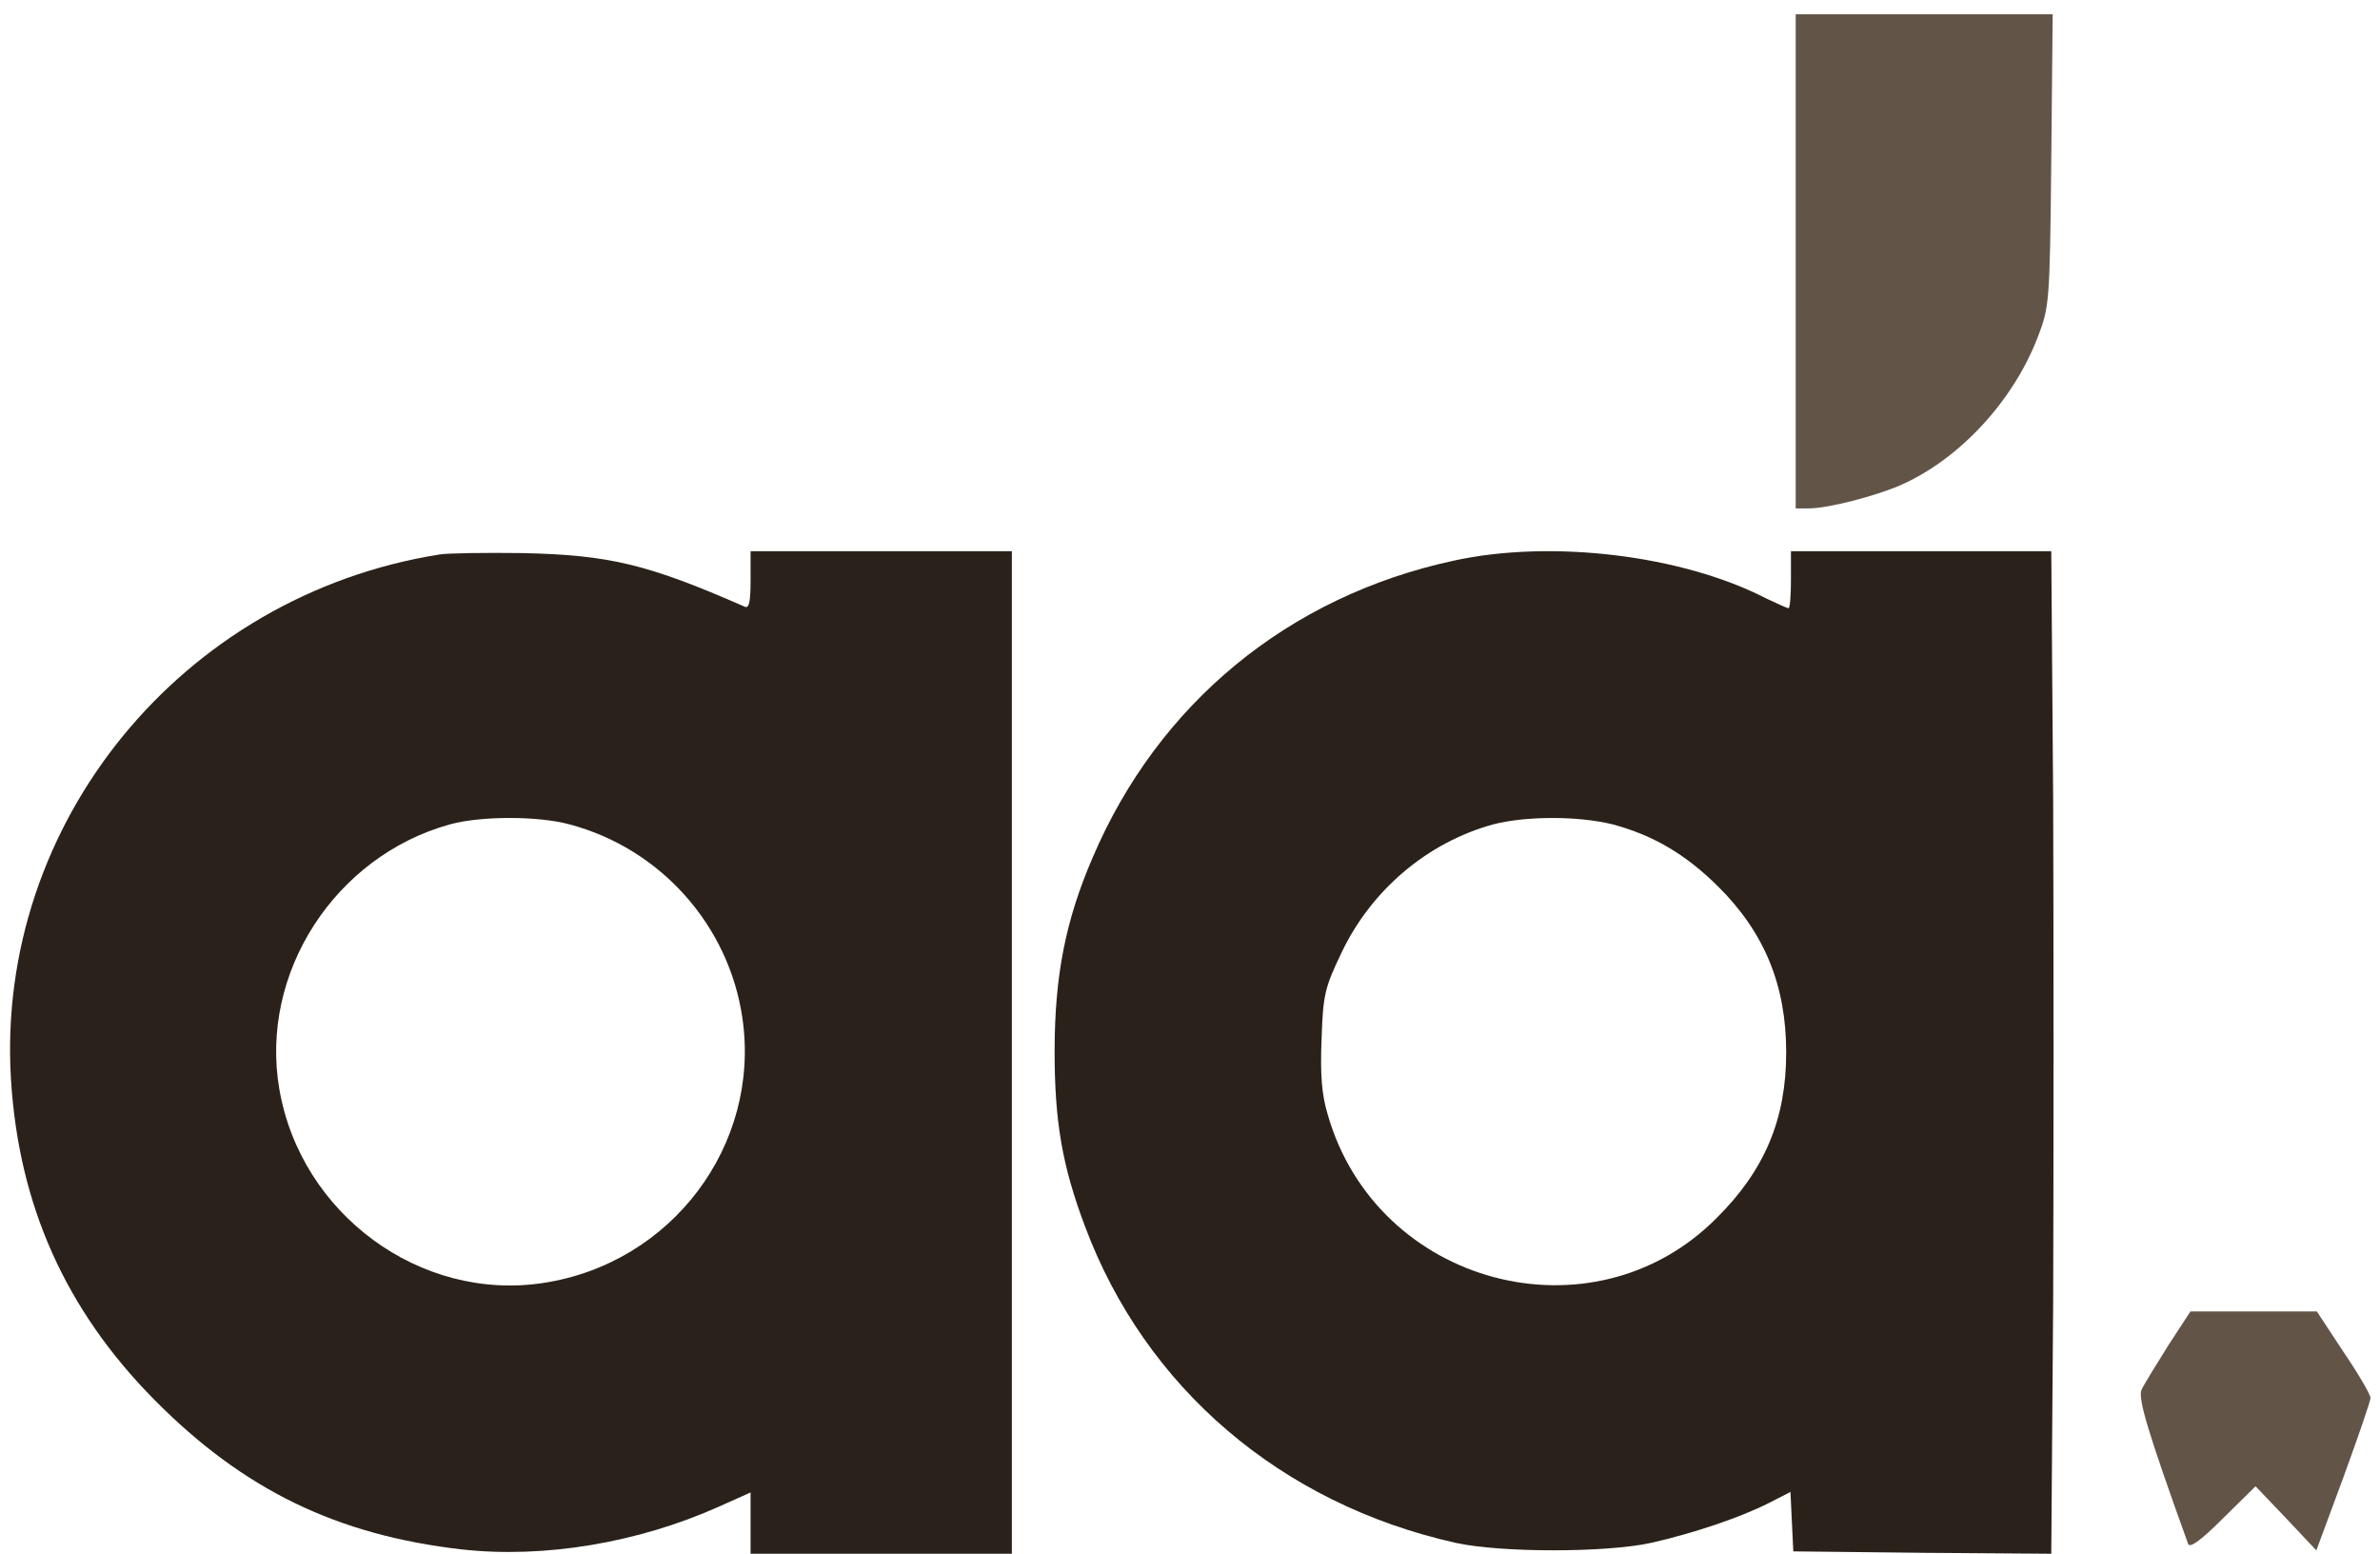 <svg xmlns="http://www.w3.org/2000/svg" width="501pt" height="327pt" viewBox="0 0 501 327" preserveAspectRatio="xMidYMid meet"><g transform="translate(0,327) scale(0.1,-0.1)" fill="#000000" stroke="none"><path d="M3780 2720 l0 -520 28 0 c40 0 140 26 193 49 124 55 236 176 288 310 25 65 26 71 29 374 l3 307 -270 0 -271 0 0 -520z" style="fill: #625548;"></path><path d="M925 2103 c-542 -86 -934 -565 -902 -1103 16 -266 115 -487 302 -676 188 -190 385 -285 648 -315 173 -19 370 14 540 90 l67 30 0 -64 0 -65 275 0 275 0 0 1055 0 1055 -275 0 -275 0 0 -61 c0 -45 -3 -60 -12 -56 -205 90 -286 109 -468 113 -80 1 -158 0 -175 -3z m274 -568 c192 -51 336 -213 364 -409 38 -266 -149 -515 -419 -556 -259 -40 -511 145 -556 408 -42 244 117 490 359 557 65 18 186 18 252 0z" style="fill: #2a221a;"></path><path d="M3060 2090 c-348 -75 -622 -301 -760 -625 -57 -132 -80 -249 -80 -408 0 -147 16 -241 64 -368 127 -340 413 -584 780 -666 95 -21 317 -21 412 0 88 20 184 52 246 83 l47 24 3 -63 3 -62 272 -3 271 -2 4 530 c1 292 1 767 0 1055 l-4 525 -274 0 -274 0 0 -60 c0 -33 -2 -60 -5 -60 -3 0 -25 10 -48 21 -177 91 -452 124 -657 79z m335 -555 c85 -23 152 -62 221 -130 98 -97 144 -208 144 -350 0 -140 -45 -248 -147 -349 -261 -262 -715 -141 -818 218 -13 43 -16 85 -13 160 3 92 7 108 41 179 63 134 182 234 320 272 70 18 179 18 252 0z" style="fill: #2a221a;"></path><path d="M4564 438 c-25 -40 -51 -82 -56 -93 -8 -18 14 -91 98 -324 3 -10 26 6 73 53 l69 68 64 -67 64 -68 57 154 c31 85 57 160 57 167 0 7 -25 50 -57 97 l-56 85 -133 0 -133 0 -47 -72z" style="fill: #625548;"></path></g></svg>